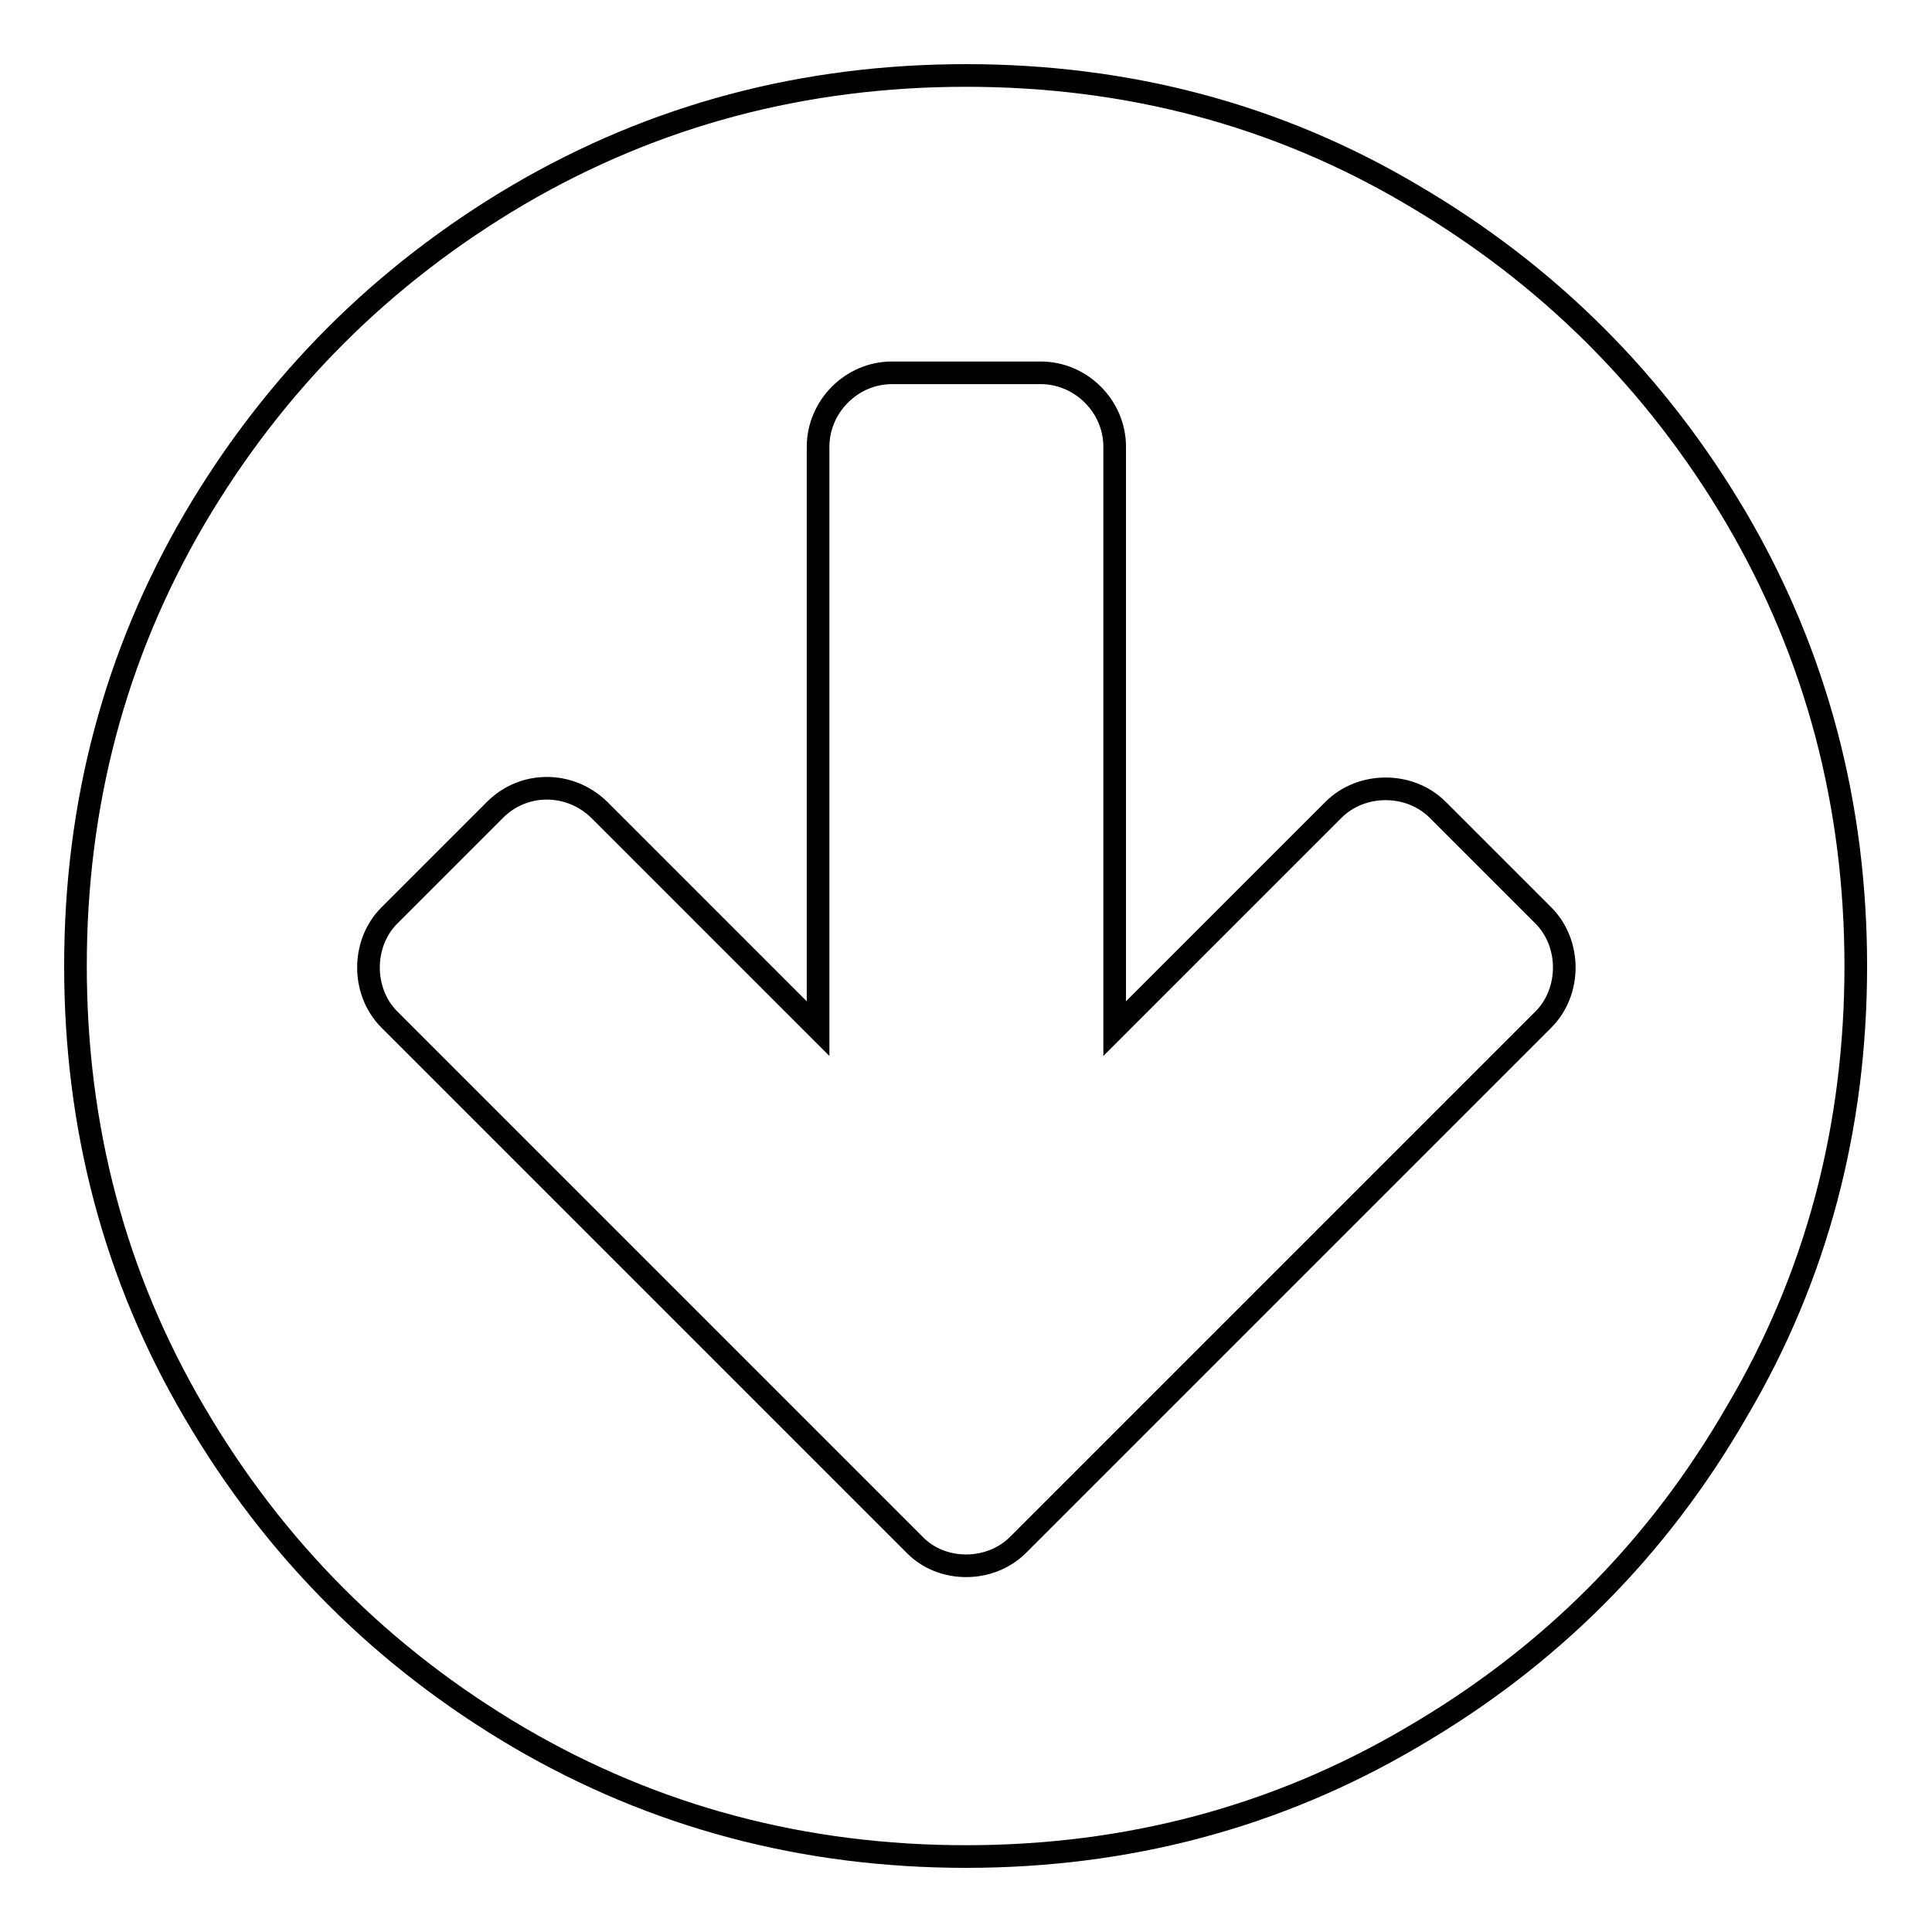<?xml version="1.0" encoding="utf-8"?>
<!-- Svg Vector Icons : http://www.onlinewebfonts.com/icon -->
<!DOCTYPE svg PUBLIC "-//W3C//DTD SVG 1.1//EN" "http://www.w3.org/Graphics/SVG/1.1/DTD/svg11.dtd">
<svg version="1.1" xmlns="http://www.w3.org/2000/svg" xmlns:xlink="http://www.w3.org/1999/xlink" x="0px" y="0px" viewBox="0 0 256 256" enable-background="new 0 0 256 256" xml:space="preserve">
<g><g><path stroke-width="3" fill-opacity="0" stroke="#000000"  d="M134.9,204.7l69.6-69.6c3.7-3.7,3.7-10.1,0-13.8l-14-14c-3.7-3.7-10.1-3.7-13.8,0l-29,29V59.2c0-5.4-4.5-9.8-9.8-9.8h-19.7c-5.4,0-9.8,4.5-9.8,9.8v77.1l-29-29c-3.9-3.8-10-3.8-13.8,0l-14,14c-3.7,3.7-3.7,10.1,0,13.8l69.6,69.6C124.8,208.4,131.2,208.4,134.9,204.7L134.9,204.7L134.9,204.7z M187.1,230.2c-18,10.6-37.8,15.8-59.1,15.8c-21.4,0-41.2-5.2-59.3-15.8c-18-10.6-32.3-24.9-42.9-43C15.2,169.2,10,149.4,10,128c0-21.4,5.2-41.2,15.8-59.3c10.6-18,24.9-32.3,42.9-42.9C86.8,15.2,106.6,10,128,10c21.4,0,41.2,5.2,59.1,15.8c18.1,10.6,32.4,24.9,43,42.9c10.6,18.1,15.8,38,15.8,59.3c0,21.4-5.2,41.2-15.8,59.1C219.6,205.3,205.3,219.6,187.1,230.2z"/></g></g>
</svg>